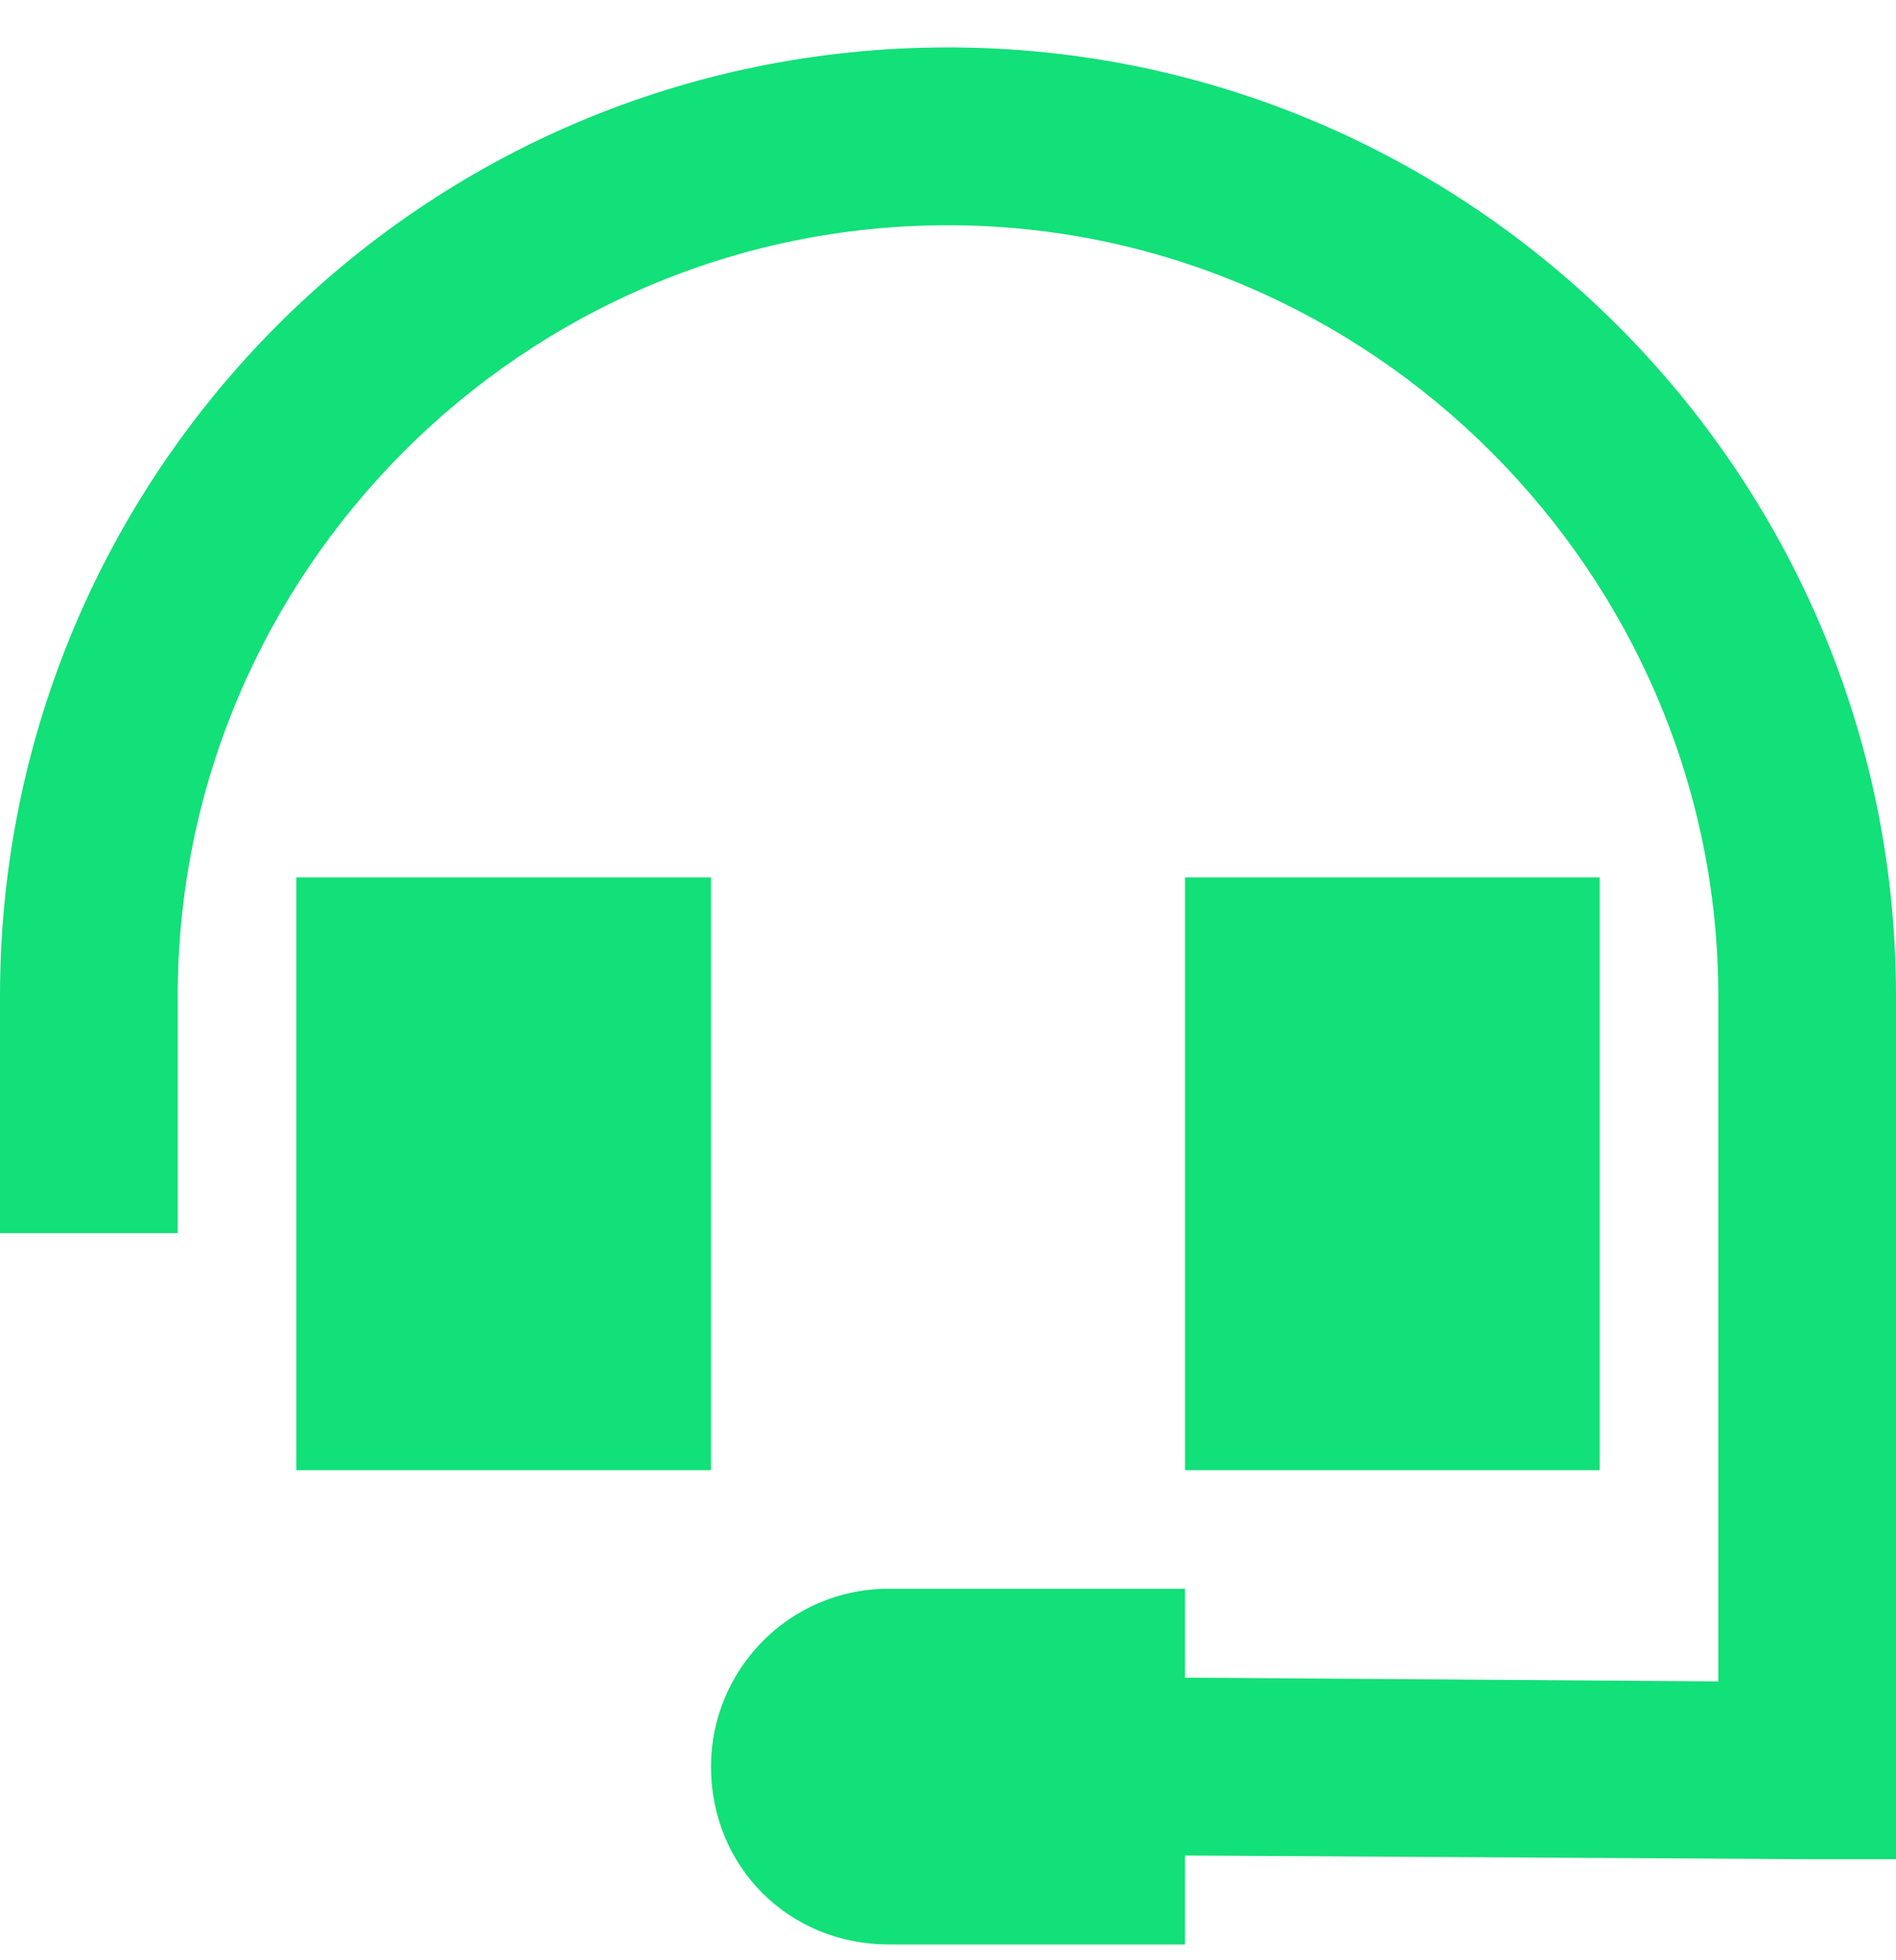 <svg width="30" height="31" viewBox="0 0 30 31" fill="none" xmlns="http://www.w3.org/2000/svg">
<path d="M15 3.562C8.262 3.562 2.812 9.07 2.812 15.75V18.094V19.5H0V18.094V15.75C0 7.488 6.68 0.75 15 0.75C23.262 0.75 30 7.488 30 15.75V27.996V29.402H28.594L18.75 29.344V30.75H14.062C12.48 30.75 11.25 29.52 11.25 27.938C11.25 26.414 12.48 25.125 14.062 25.125H18.75V26.531L27.188 26.59V15.75C27.188 9.07 21.68 3.562 15 3.562ZM11.25 13.875V23.25H4.688V13.875H11.25ZM25.312 13.875V23.25H18.75V13.875H25.312Z" fill="#12E078"/>
</svg>
